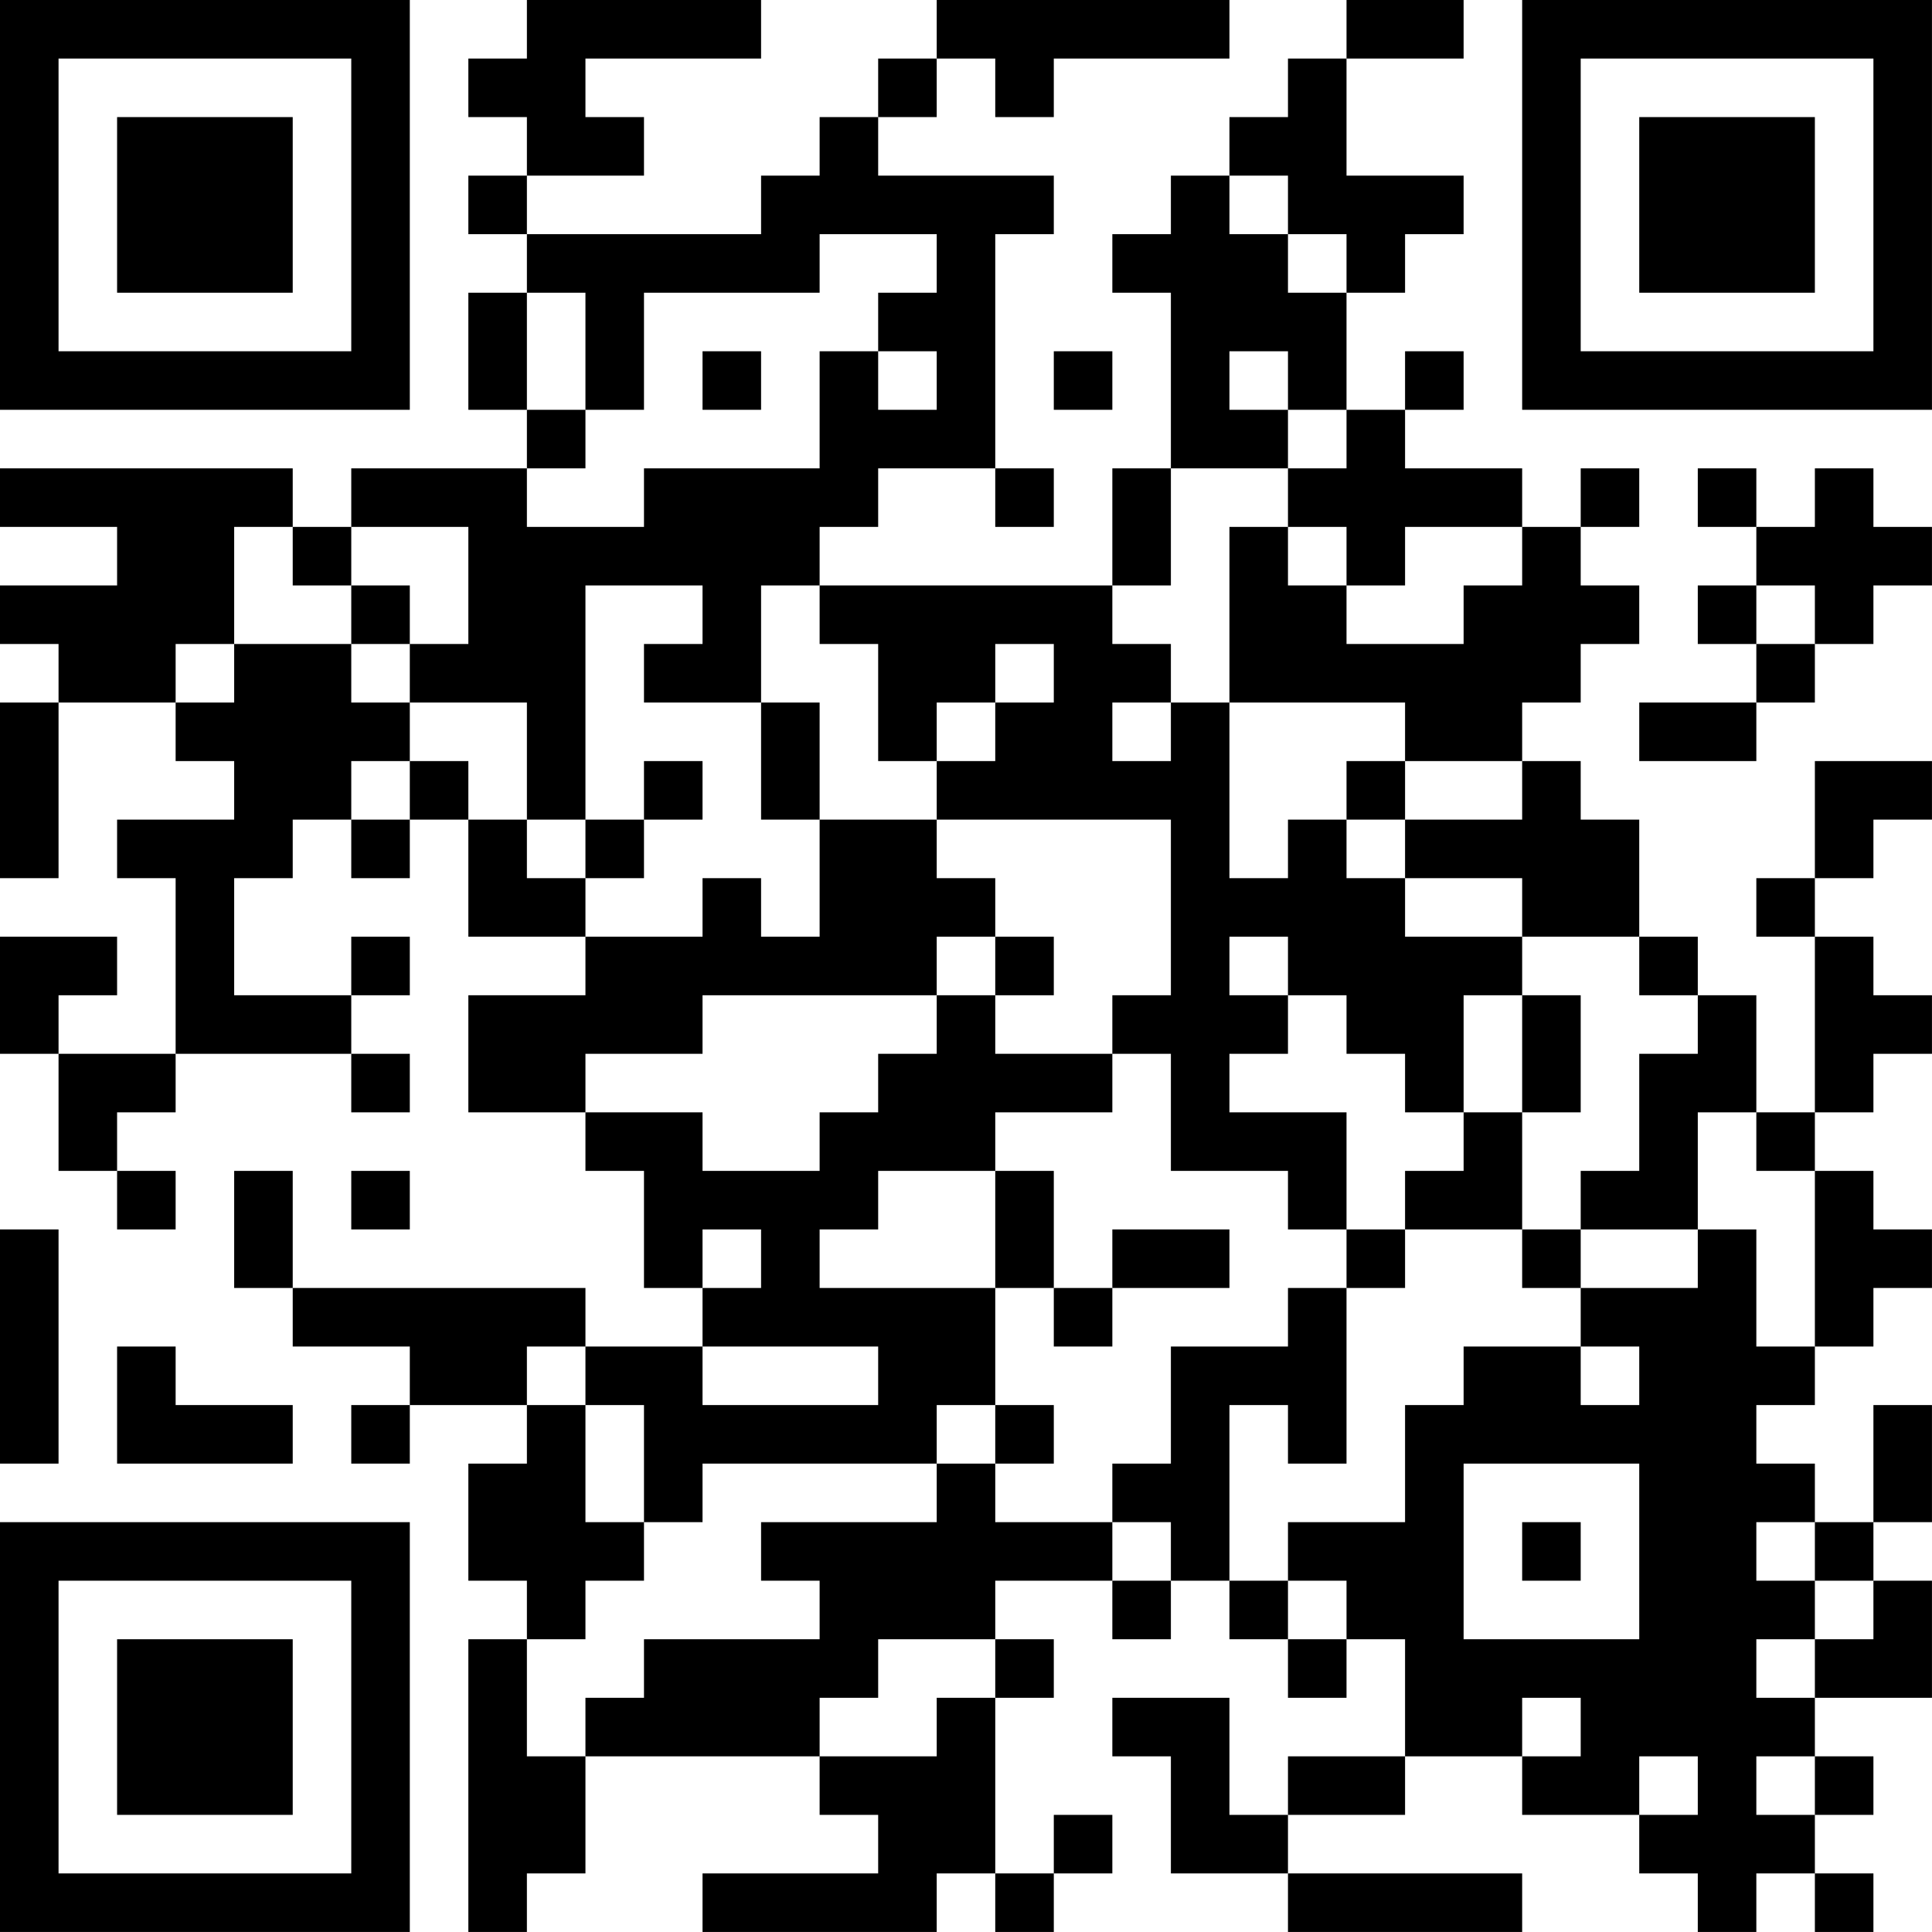 <?xml version="1.0" encoding="UTF-8"?>
<svg xmlns="http://www.w3.org/2000/svg" version="1.1" width="400" height="400" viewBox="0 0 400 400"><rect x="0" y="0" width="400" height="400" fill="#ffffff"/><g transform="scale(12.121)"><g transform="translate(0,0)"><path fill-rule="evenodd" d="M9 0L9 1L8 1L8 2L9 2L9 3L8 3L8 4L9 4L9 5L8 5L8 7L9 7L9 8L6 8L6 9L5 9L5 8L0 8L0 9L2 9L2 10L0 10L0 11L1 11L1 12L0 12L0 15L1 15L1 12L3 12L3 13L4 13L4 14L2 14L2 15L3 15L3 18L1 18L1 17L2 17L2 16L0 16L0 18L1 18L1 20L2 20L2 21L3 21L3 20L2 20L2 19L3 19L3 18L6 18L6 19L7 19L7 18L6 18L6 17L7 17L7 16L6 16L6 17L4 17L4 15L5 15L5 14L6 14L6 15L7 15L7 14L8 14L8 16L10 16L10 17L8 17L8 19L10 19L10 20L11 20L11 22L12 22L12 23L10 23L10 22L5 22L5 20L4 20L4 22L5 22L5 23L7 23L7 24L6 24L6 25L7 25L7 24L9 24L9 25L8 25L8 27L9 27L9 28L8 28L8 33L9 33L9 32L10 32L10 30L14 30L14 31L15 31L15 32L12 32L12 33L16 33L16 32L17 32L17 33L18 33L18 32L19 32L19 31L18 31L18 32L17 32L17 29L18 29L18 28L17 28L17 27L19 27L19 28L20 28L20 27L21 27L21 28L22 28L22 29L23 29L23 28L24 28L24 30L22 30L22 31L21 31L21 29L19 29L19 30L20 30L20 32L22 32L22 33L26 33L26 32L22 32L22 31L24 31L24 30L26 30L26 31L28 31L28 32L29 32L29 33L30 33L30 32L31 32L31 33L32 33L32 32L31 32L31 31L32 31L32 30L31 30L31 29L33 29L33 27L32 27L32 26L33 26L33 24L32 24L32 26L31 26L31 25L30 25L30 24L31 24L31 23L32 23L32 22L33 22L33 21L32 21L32 20L31 20L31 19L32 19L32 18L33 18L33 17L32 17L32 16L31 16L31 15L32 15L32 14L33 14L33 13L31 13L31 15L30 15L30 16L31 16L31 19L30 19L30 17L29 17L29 16L28 16L28 14L27 14L27 13L26 13L26 12L27 12L27 11L28 11L28 10L27 10L27 9L28 9L28 8L27 8L27 9L26 9L26 8L24 8L24 7L25 7L25 6L24 6L24 7L23 7L23 5L24 5L24 4L25 4L25 3L23 3L23 1L25 1L25 0L23 0L23 1L22 1L22 2L21 2L21 3L20 3L20 4L19 4L19 5L20 5L20 8L19 8L19 10L14 10L14 9L15 9L15 8L17 8L17 9L18 9L18 8L17 8L17 4L18 4L18 3L15 3L15 2L16 2L16 1L17 1L17 2L18 2L18 1L21 1L21 0L16 0L16 1L15 1L15 2L14 2L14 3L13 3L13 4L9 4L9 3L11 3L11 2L10 2L10 1L13 1L13 0ZM21 3L21 4L22 4L22 5L23 5L23 4L22 4L22 3ZM14 4L14 5L11 5L11 7L10 7L10 5L9 5L9 7L10 7L10 8L9 8L9 9L11 9L11 8L14 8L14 6L15 6L15 7L16 7L16 6L15 6L15 5L16 5L16 4ZM12 6L12 7L13 7L13 6ZM18 6L18 7L19 7L19 6ZM21 6L21 7L22 7L22 8L20 8L20 10L19 10L19 11L20 11L20 12L19 12L19 13L20 13L20 12L21 12L21 15L22 15L22 14L23 14L23 15L24 15L24 16L26 16L26 17L25 17L25 19L24 19L24 18L23 18L23 17L22 17L22 16L21 16L21 17L22 17L22 18L21 18L21 19L23 19L23 21L22 21L22 20L20 20L20 18L19 18L19 17L20 17L20 14L16 14L16 13L17 13L17 12L18 12L18 11L17 11L17 12L16 12L16 13L15 13L15 11L14 11L14 10L13 10L13 12L11 12L11 11L12 11L12 10L10 10L10 14L9 14L9 12L7 12L7 11L8 11L8 9L6 9L6 10L5 10L5 9L4 9L4 11L3 11L3 12L4 12L4 11L6 11L6 12L7 12L7 13L6 13L6 14L7 14L7 13L8 13L8 14L9 14L9 15L10 15L10 16L12 16L12 15L13 15L13 16L14 16L14 14L16 14L16 15L17 15L17 16L16 16L16 17L12 17L12 18L10 18L10 19L12 19L12 20L14 20L14 19L15 19L15 18L16 18L16 17L17 17L17 18L19 18L19 19L17 19L17 20L15 20L15 21L14 21L14 22L17 22L17 24L16 24L16 25L12 25L12 26L11 26L11 24L10 24L10 23L9 23L9 24L10 24L10 26L11 26L11 27L10 27L10 28L9 28L9 30L10 30L10 29L11 29L11 28L14 28L14 27L13 27L13 26L16 26L16 25L17 25L17 26L19 26L19 27L20 27L20 26L19 26L19 25L20 25L20 23L22 23L22 22L23 22L23 25L22 25L22 24L21 24L21 27L22 27L22 28L23 28L23 27L22 27L22 26L24 26L24 24L25 24L25 23L27 23L27 24L28 24L28 23L27 23L27 22L29 22L29 21L30 21L30 23L31 23L31 20L30 20L30 19L29 19L29 21L27 21L27 20L28 20L28 18L29 18L29 17L28 17L28 16L26 16L26 15L24 15L24 14L26 14L26 13L24 13L24 12L21 12L21 9L22 9L22 10L23 10L23 11L25 11L25 10L26 10L26 9L24 9L24 10L23 10L23 9L22 9L22 8L23 8L23 7L22 7L22 6ZM29 8L29 9L30 9L30 10L29 10L29 11L30 11L30 12L28 12L28 13L30 13L30 12L31 12L31 11L32 11L32 10L33 10L33 9L32 9L32 8L31 8L31 9L30 9L30 8ZM6 10L6 11L7 11L7 10ZM30 10L30 11L31 11L31 10ZM13 12L13 14L14 14L14 12ZM11 13L11 14L10 14L10 15L11 15L11 14L12 14L12 13ZM23 13L23 14L24 14L24 13ZM17 16L17 17L18 17L18 16ZM26 17L26 19L25 19L25 20L24 20L24 21L23 21L23 22L24 22L24 21L26 21L26 22L27 22L27 21L26 21L26 19L27 19L27 17ZM6 20L6 21L7 21L7 20ZM17 20L17 22L18 22L18 23L19 23L19 22L21 22L21 21L19 21L19 22L18 22L18 20ZM0 21L0 25L1 25L1 21ZM12 21L12 22L13 22L13 21ZM2 23L2 25L5 25L5 24L3 24L3 23ZM12 23L12 24L15 24L15 23ZM17 24L17 25L18 25L18 24ZM25 25L25 28L28 28L28 25ZM26 26L26 27L27 27L27 26ZM30 26L30 27L31 27L31 28L30 28L30 29L31 29L31 28L32 28L32 27L31 27L31 26ZM15 28L15 29L14 29L14 30L16 30L16 29L17 29L17 28ZM26 29L26 30L27 30L27 29ZM28 30L28 31L29 31L29 30ZM30 30L30 31L31 31L31 30ZM0 0L0 7L7 7L7 0ZM1 1L1 6L6 6L6 1ZM2 2L2 5L5 5L5 2ZM26 0L26 7L33 7L33 0ZM27 1L27 6L32 6L32 1ZM28 2L28 5L31 5L31 2ZM0 26L0 33L7 33L7 26ZM1 27L1 32L6 32L6 27ZM2 28L2 31L5 31L5 28Z" fill="#000000"/></g></g></svg>

